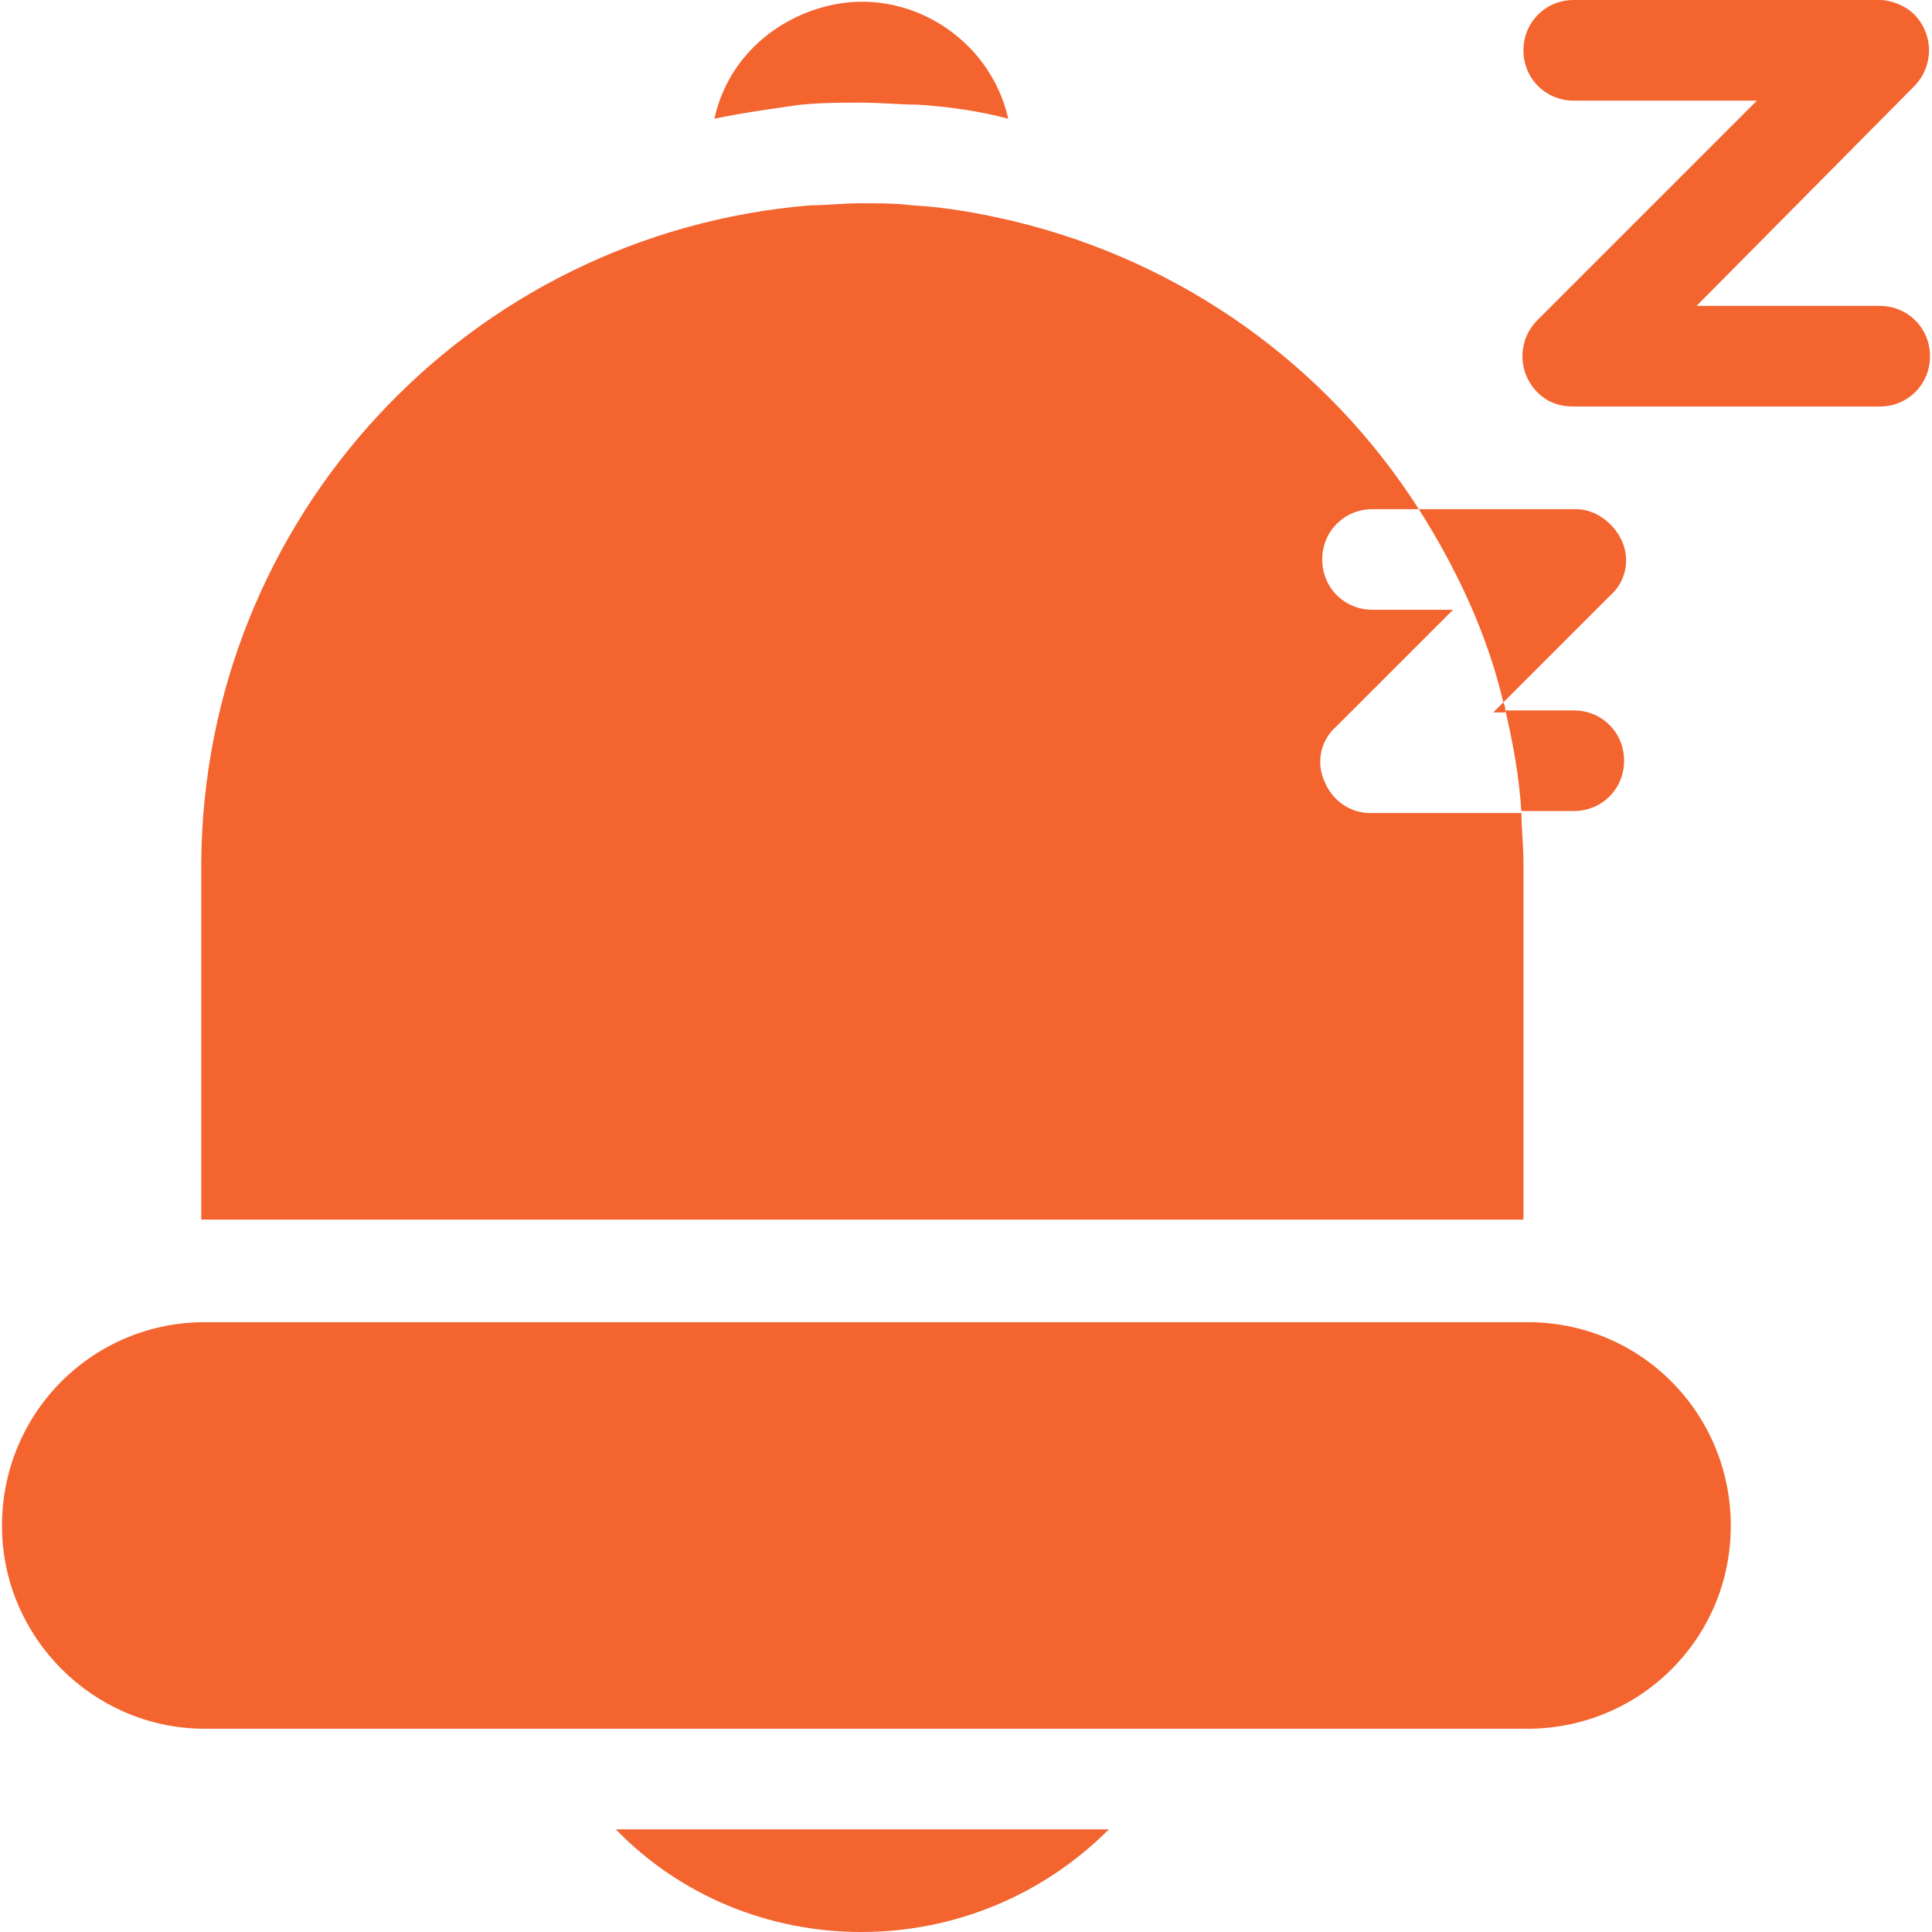 <?xml version="1.0" encoding="utf-8"?>
<!-- Generator: Adobe Illustrator 27.0.0, SVG Export Plug-In . SVG Version: 6.00 Build 0)  -->
<svg version="1.1" id="Layer_1" xmlns="http://www.w3.org/2000/svg" xmlns:xlink="http://www.w3.org/1999/xlink" x="0px" y="0px"
	 viewBox="0 0 96 96" style="enable-background:new 0 0 96 96;" xml:space="preserve">
<style type="text/css">
	.st0{fill:#F3642F;}
</style>
<path id="sleep" class="st0" d="M75.6,40.4c-0.1-1.7-0.4-3.4-0.8-5.1h3.4c1.4,0,2.5,1.1,2.5,2.5s-1.1,2.5-2.5,2.5H75.6z M80,29.6
	c0.8-0.7,1-1.8,0.6-2.7c-0.4-0.9-1.3-1.6-2.3-1.6h-7.8c1.9,3,3.4,6.2,4.2,9.6L80,29.6z M93.4,15.2h-9.1L95.1,4.3c1-1,1-2.6,0-3.6
	C94.7,0.3,94,0,93.4,0H78.2c-1.4,0-2.5,1.1-2.5,2.5c0,1.4,1.1,2.5,2.5,2.5h9.1L76.4,15.9c-1,1-1,2.6,0,3.6c0.5,0.5,1.1,0.7,1.8,0.7
	h15.2c1.4,0,2.5-1.1,2.5-2.5S94.8,15.2,93.4,15.2L93.4,15.2z M74.8,35.4c0-0.2,0-0.3-0.1-0.5l-0.5,0.5H74.8z M42.8,5.1
	c1,0,1.9,0.1,2.8,0.1c1.5,0.1,3,0.3,4.5,0.7c-0.9-4-5-6.6-9-5.6c-2.8,0.7-5,2.8-5.6,5.6c1.4-0.3,2.9-0.5,4.3-0.7
	C40.9,5.1,41.9,5.1,42.8,5.1z M75.7,42.9c0-0.9-0.1-1.7-0.1-2.5h-7.5c-1,0-1.9-0.6-2.3-1.6c-0.4-0.9-0.2-2,0.6-2.7l5.8-5.8h-4
	c-1.4,0-2.5-1.1-2.5-2.5c0-1.4,1.1-2.5,2.5-2.5h2.3C65.9,18.1,58.7,13,50.4,11c-1.7-0.4-3.3-0.7-5.1-0.8c-0.8-0.1-1.7-0.1-2.5-0.1
	c-0.9,0-1.7,0.1-2.5,0.1C23.2,11.6,10.1,25.8,10,42.9v17.7h65.7L75.7,42.9z M75.7,65.7H10C4.4,65.8,0,70.4,0.1,76
	c0.1,5.4,4.5,9.8,9.9,9.9h65.7C81.3,86,85.9,81.6,86,76c0.1-5.6-4.3-10.2-9.9-10.3C76,65.7,75.8,65.7,75.7,65.7L75.7,65.7z M42.8,96
	c4.6,0,9-1.8,12.3-5.1H30.6C33.8,94.2,38.2,96,42.8,96z"/>
</svg>
